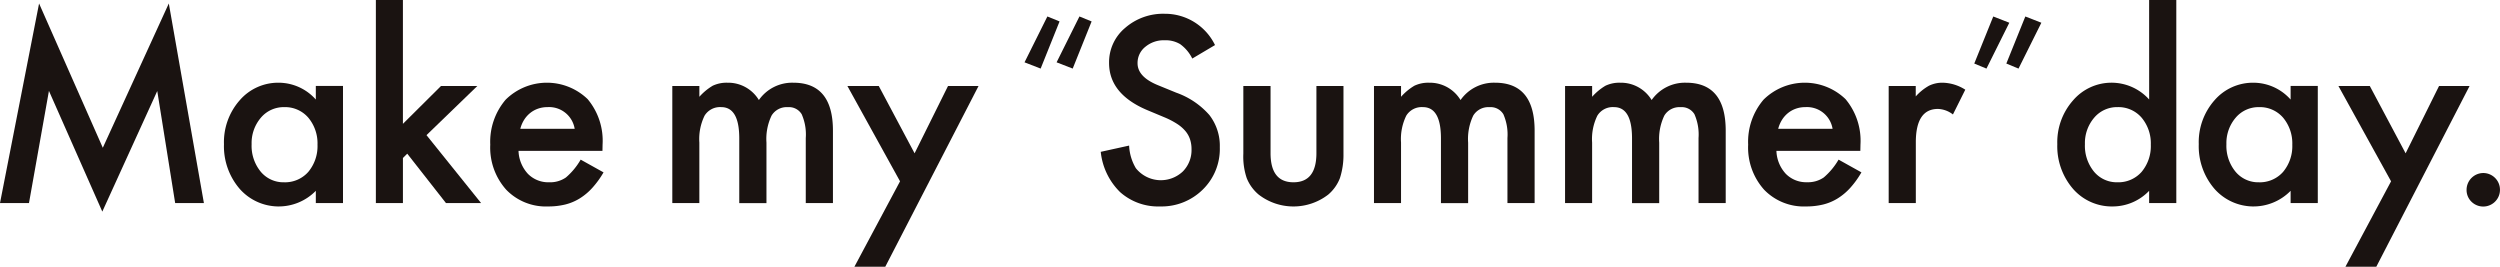 <svg xmlns="http://www.w3.org/2000/svg" width="283.471" height="30.253" viewBox="0 0 283.471 30.253">
  <g id="グループ_5383" data-name="グループ 5383" transform="translate(-23 -639.248)">
    <path id="パス_12242" data-name="パス 12242" d="M11.657,16.785,4.431.424,0,23.056H3.286l2.263-12.72L11.6,24.024l6.231-13.675,2.031,12.707h3.258L19.141.424Z" transform="translate(23 639.218)" fill="#1a1311"/>
    <path id="パス_12243" data-name="パス 12243" d="M37.7,10.446h3.082V23.725H37.7v-1.39a5.891,5.891,0,0,1-8.629-.219,7.4,7.4,0,0,1-1.786-5.071,7.176,7.176,0,0,1,1.786-4.976,5.758,5.758,0,0,1,4.471-1.99A5.645,5.645,0,0,1,37.7,11.986Zm-7.28,6.6a4.624,4.624,0,0,0,1.023,3.109,3.349,3.349,0,0,0,2.644,1.214,3.52,3.52,0,0,0,2.754-1.173,4.541,4.541,0,0,0,1.05-3.082,4.538,4.538,0,0,0-1.05-3.081,3.469,3.469,0,0,0-2.726-1.187,3.393,3.393,0,0,0-2.645,1.2,4.424,4.424,0,0,0-1.05,3" transform="translate(21.11 638.549)" fill="#1a1311"/>
    <path id="パス_12244" data-name="パス 12244" d="M48.859,0V14.042l4.322-4.294H57.3l-5.767,5.576,6.189,7.7H53.74l-4.39-5.6-.49.49v5.112H45.792V0Z" transform="translate(19.827 639.248)" fill="#1a1311"/>
    <path id="パス_12245" data-name="パス 12245" d="M72.45,17.807H62.933A4.032,4.032,0,0,0,64,20.412a3.241,3.241,0,0,0,2.413.955,3.143,3.143,0,0,0,1.895-.545A7.768,7.768,0,0,0,69.982,18.8l2.591,1.444A10.219,10.219,0,0,1,71.3,22a6.659,6.659,0,0,1-1.431,1.2,5.731,5.731,0,0,1-1.649.69,8.044,8.044,0,0,1-1.923.218A6.251,6.251,0,0,1,61.529,22.2a7.159,7.159,0,0,1-1.8-5.1A7.358,7.358,0,0,1,61.475,12a6.652,6.652,0,0,1,9.3-.055,7.348,7.348,0,0,1,1.69,5.14ZM69.3,15.3a2.938,2.938,0,0,0-3.095-2.454,3.176,3.176,0,0,0-1.05.171,3.008,3.008,0,0,0-.893.49,3.119,3.119,0,0,0-.688.77,3.583,3.583,0,0,0-.437,1.023Z" transform="translate(18.861 638.549)" fill="#1a1311"/>
    <path id="パス_12246" data-name="パス 12246" d="M81.908,10.447h3.068v1.227a6.4,6.4,0,0,1,1.513-1.254,3.672,3.672,0,0,1,1.677-.342,4.072,4.072,0,0,1,3.558,1.964,4.606,4.606,0,0,1,3.913-1.964q4.486,0,4.485,5.44v8.208H97.041V16.35a5.7,5.7,0,0,0-.463-2.7,1.681,1.681,0,0,0-1.568-.8,2,2,0,0,0-1.847.955,6.143,6.143,0,0,0-.579,3.067v6.858H89.5V16.391q0-3.545-2.045-3.545a2.051,2.051,0,0,0-1.888.968,6.036,6.036,0,0,0-.593,3.054v6.858H81.908Z" transform="translate(17.324 638.549)" fill="#1a1311"/>
    <path id="パス_12247" data-name="パス 12247" d="M109.208,21.285l-5.971-10.811h3.558l4.063,7.635,3.791-7.635h3.462l-10.579,20.5h-3.5Z" transform="translate(15.846 638.522)" fill="#1a1311"/>
    <path id="パス_12248" data-name="パス 12248" d="M126.647,7.916l-1.827-.709,2.59-5.2,1.381.564Zm3.635,0-1.827-.709,2.59-5.2,1.381.564Z" transform="translate(14.35 639.108)" fill="#1a1311"/>
    <path id="パス_12249" data-name="パス 12249" d="M147.06,5.229l-2.577,1.527a4.414,4.414,0,0,0-1.377-1.636,3.208,3.208,0,0,0-1.759-.437,3.249,3.249,0,0,0-2.195.75,2.324,2.324,0,0,0-.873,1.854q0,1.54,2.29,2.481l2.1.859a8.969,8.969,0,0,1,3.75,2.529,5.7,5.7,0,0,1,1.186,3.66,6.429,6.429,0,0,1-1.936,4.8,6.643,6.643,0,0,1-4.84,1.909A6.477,6.477,0,0,1,136.3,21.9a7.471,7.471,0,0,1-2.195-4.567l3.217-.709a5.479,5.479,0,0,0,.763,2.563,3.629,3.629,0,0,0,5.331.369,3.445,3.445,0,0,0,.982-2.522,3.519,3.519,0,0,0-.171-1.125,2.832,2.832,0,0,0-.531-.94,4.234,4.234,0,0,0-.933-.805,9.045,9.045,0,0,0-1.363-.716L139.37,12.6q-4.321-1.827-4.321-5.344a5.07,5.07,0,0,1,1.813-3.968,6.554,6.554,0,0,1,4.513-1.609,6.3,6.3,0,0,1,5.685,3.545" transform="translate(13.707 639.131)" fill="#1a1311"/>
    <path id="パス_12250" data-name="パス 12250" d="M154.564,10.474v7.621q0,3.3,2.6,3.3t2.6-3.3V10.474h3.068v7.689a8.562,8.562,0,0,1-.4,2.754,4.64,4.64,0,0,1-1.322,1.868,6.448,6.448,0,0,1-7.9,0,4.707,4.707,0,0,1-1.35-1.868,7.605,7.605,0,0,1-.382-2.754V10.474Z" transform="translate(12.502 638.522)" fill="#1a1311"/>
    <path id="パス_12251" data-name="パス 12251" d="M167.394,10.447h3.068v1.227a6.405,6.405,0,0,1,1.513-1.254,3.672,3.672,0,0,1,1.677-.342,4.072,4.072,0,0,1,3.558,1.964,4.606,4.606,0,0,1,3.913-1.964q4.486,0,4.485,5.44v8.208h-3.081V16.35a5.7,5.7,0,0,0-.463-2.7,1.682,1.682,0,0,0-1.568-.8,2,2,0,0,0-1.847.955,6.142,6.142,0,0,0-.58,3.067v6.858h-3.082V16.391q0-3.545-2.045-3.545a2.051,2.051,0,0,0-1.888.968,6.036,6.036,0,0,0-.593,3.054v6.858h-3.068Z" transform="translate(11.4 638.549)" fill="#1a1311"/>
    <path id="パス_12252" data-name="パス 12252" d="M190.674,10.447h3.068v1.227a6.405,6.405,0,0,1,1.513-1.254,3.672,3.672,0,0,1,1.677-.342,4.072,4.072,0,0,1,3.558,1.964,4.606,4.606,0,0,1,3.913-1.964q4.486,0,4.485,5.44v8.208h-3.081V16.35a5.7,5.7,0,0,0-.464-2.7,1.682,1.682,0,0,0-1.568-.8,2,2,0,0,0-1.847.955,6.142,6.142,0,0,0-.58,3.067v6.858h-3.082V16.391q0-3.545-2.045-3.545a2.048,2.048,0,0,0-1.887.968,6.034,6.034,0,0,0-.594,3.054v6.858h-3.068Z" transform="translate(9.787 638.549)" fill="#1a1311"/>
    <path id="パス_12253" data-name="パス 12253" d="M225.7,17.807h-9.516a4.032,4.032,0,0,0,1.064,2.6,3.241,3.241,0,0,0,2.413.955,3.143,3.143,0,0,0,1.895-.545,7.769,7.769,0,0,0,1.676-2.018l2.591,1.444A10.22,10.22,0,0,1,224.555,22a6.66,6.66,0,0,1-1.431,1.2,5.73,5.73,0,0,1-1.649.69,8.044,8.044,0,0,1-1.923.218A6.251,6.251,0,0,1,214.78,22.2a7.159,7.159,0,0,1-1.8-5.1,7.358,7.358,0,0,1,1.745-5.1,6.652,6.652,0,0,1,9.3-.055,7.348,7.348,0,0,1,1.69,5.14ZM222.551,15.3a2.938,2.938,0,0,0-3.095-2.454,3.176,3.176,0,0,0-1.05.171,3,3,0,0,0-.893.49,3.122,3.122,0,0,0-.689.77,3.583,3.583,0,0,0-.437,1.023Z" transform="translate(8.241 638.549)" fill="#1a1311"/>
    <path id="パス_12254" data-name="パス 12254" d="M230.1,10.447h3.068v1.186a5.849,5.849,0,0,1,1.5-1.213,3.442,3.442,0,0,1,1.581-.342,4.957,4.957,0,0,1,2.536.791l-1.4,2.809a2.923,2.923,0,0,0-1.7-.627q-2.509,0-2.508,3.79v6.885H230.1Z" transform="translate(7.055 638.549)" fill="#1a1311"/>
    <path id="パス_12255" data-name="パス 12255" d="M242.68,2.009l1.818.709-2.59,5.2-1.382-.573Zm3.635,0,1.818.709-2.59,5.2-1.381-.573Z" transform="translate(6.333 639.108)" fill="#1a1311"/>
    <path id="パス_12256" data-name="パス 12256" d="M261.054,0h3.082V23.027h-3.082v-1.39a5.724,5.724,0,0,1-4.1,1.772,5.842,5.842,0,0,1-4.526-1.991,7.4,7.4,0,0,1-1.786-5.071,7.157,7.157,0,0,1,1.786-4.963,5.737,5.737,0,0,1,8.63-.1Zm-7.28,16.346a4.624,4.624,0,0,0,1.023,3.109,3.349,3.349,0,0,0,2.644,1.214,3.52,3.52,0,0,0,2.754-1.173,4.541,4.541,0,0,0,1.05-3.082,4.539,4.539,0,0,0-1.05-3.081,3.469,3.469,0,0,0-2.726-1.187,3.393,3.393,0,0,0-2.645,1.2,4.424,4.424,0,0,0-1.05,3" transform="translate(5.632 639.248)" fill="#1a1311"/>
    <path id="パス_12257" data-name="パス 12257" d="M278.292,10.446h3.082V23.725h-3.082v-1.39a5.891,5.891,0,0,1-8.629-.219,7.4,7.4,0,0,1-1.786-5.071,7.176,7.176,0,0,1,1.786-4.976,5.758,5.758,0,0,1,4.471-1.99,5.645,5.645,0,0,1,4.158,1.908Zm-7.28,6.6a4.624,4.624,0,0,0,1.023,3.109,3.349,3.349,0,0,0,2.644,1.214,3.52,3.52,0,0,0,2.754-1.173,4.541,4.541,0,0,0,1.05-3.082,4.538,4.538,0,0,0-1.05-3.081,3.469,3.469,0,0,0-2.726-1.187,3.393,3.393,0,0,0-2.645,1.2,4.424,4.424,0,0,0-1.05,3" transform="translate(4.437 638.549)" fill="#1a1311"/>
    <path id="パス_12258" data-name="パス 12258" d="M290.861,21.285l-5.971-10.811h3.558l4.063,7.635,3.791-7.635h3.462l-10.579,20.5h-3.5Z" transform="translate(3.258 638.522)" fill="#1a1311"/>
    <path id="パス_12259" data-name="パス 12259" d="M300.505,22.961A1.909,1.909,0,0,1,302.4,21.08a1.9,1.9,0,1,1-1.35,3.244,1.849,1.849,0,0,1-.545-1.363" transform="translate(2.176 637.787)" fill="#1a1311"/>
  </g>
</svg>

